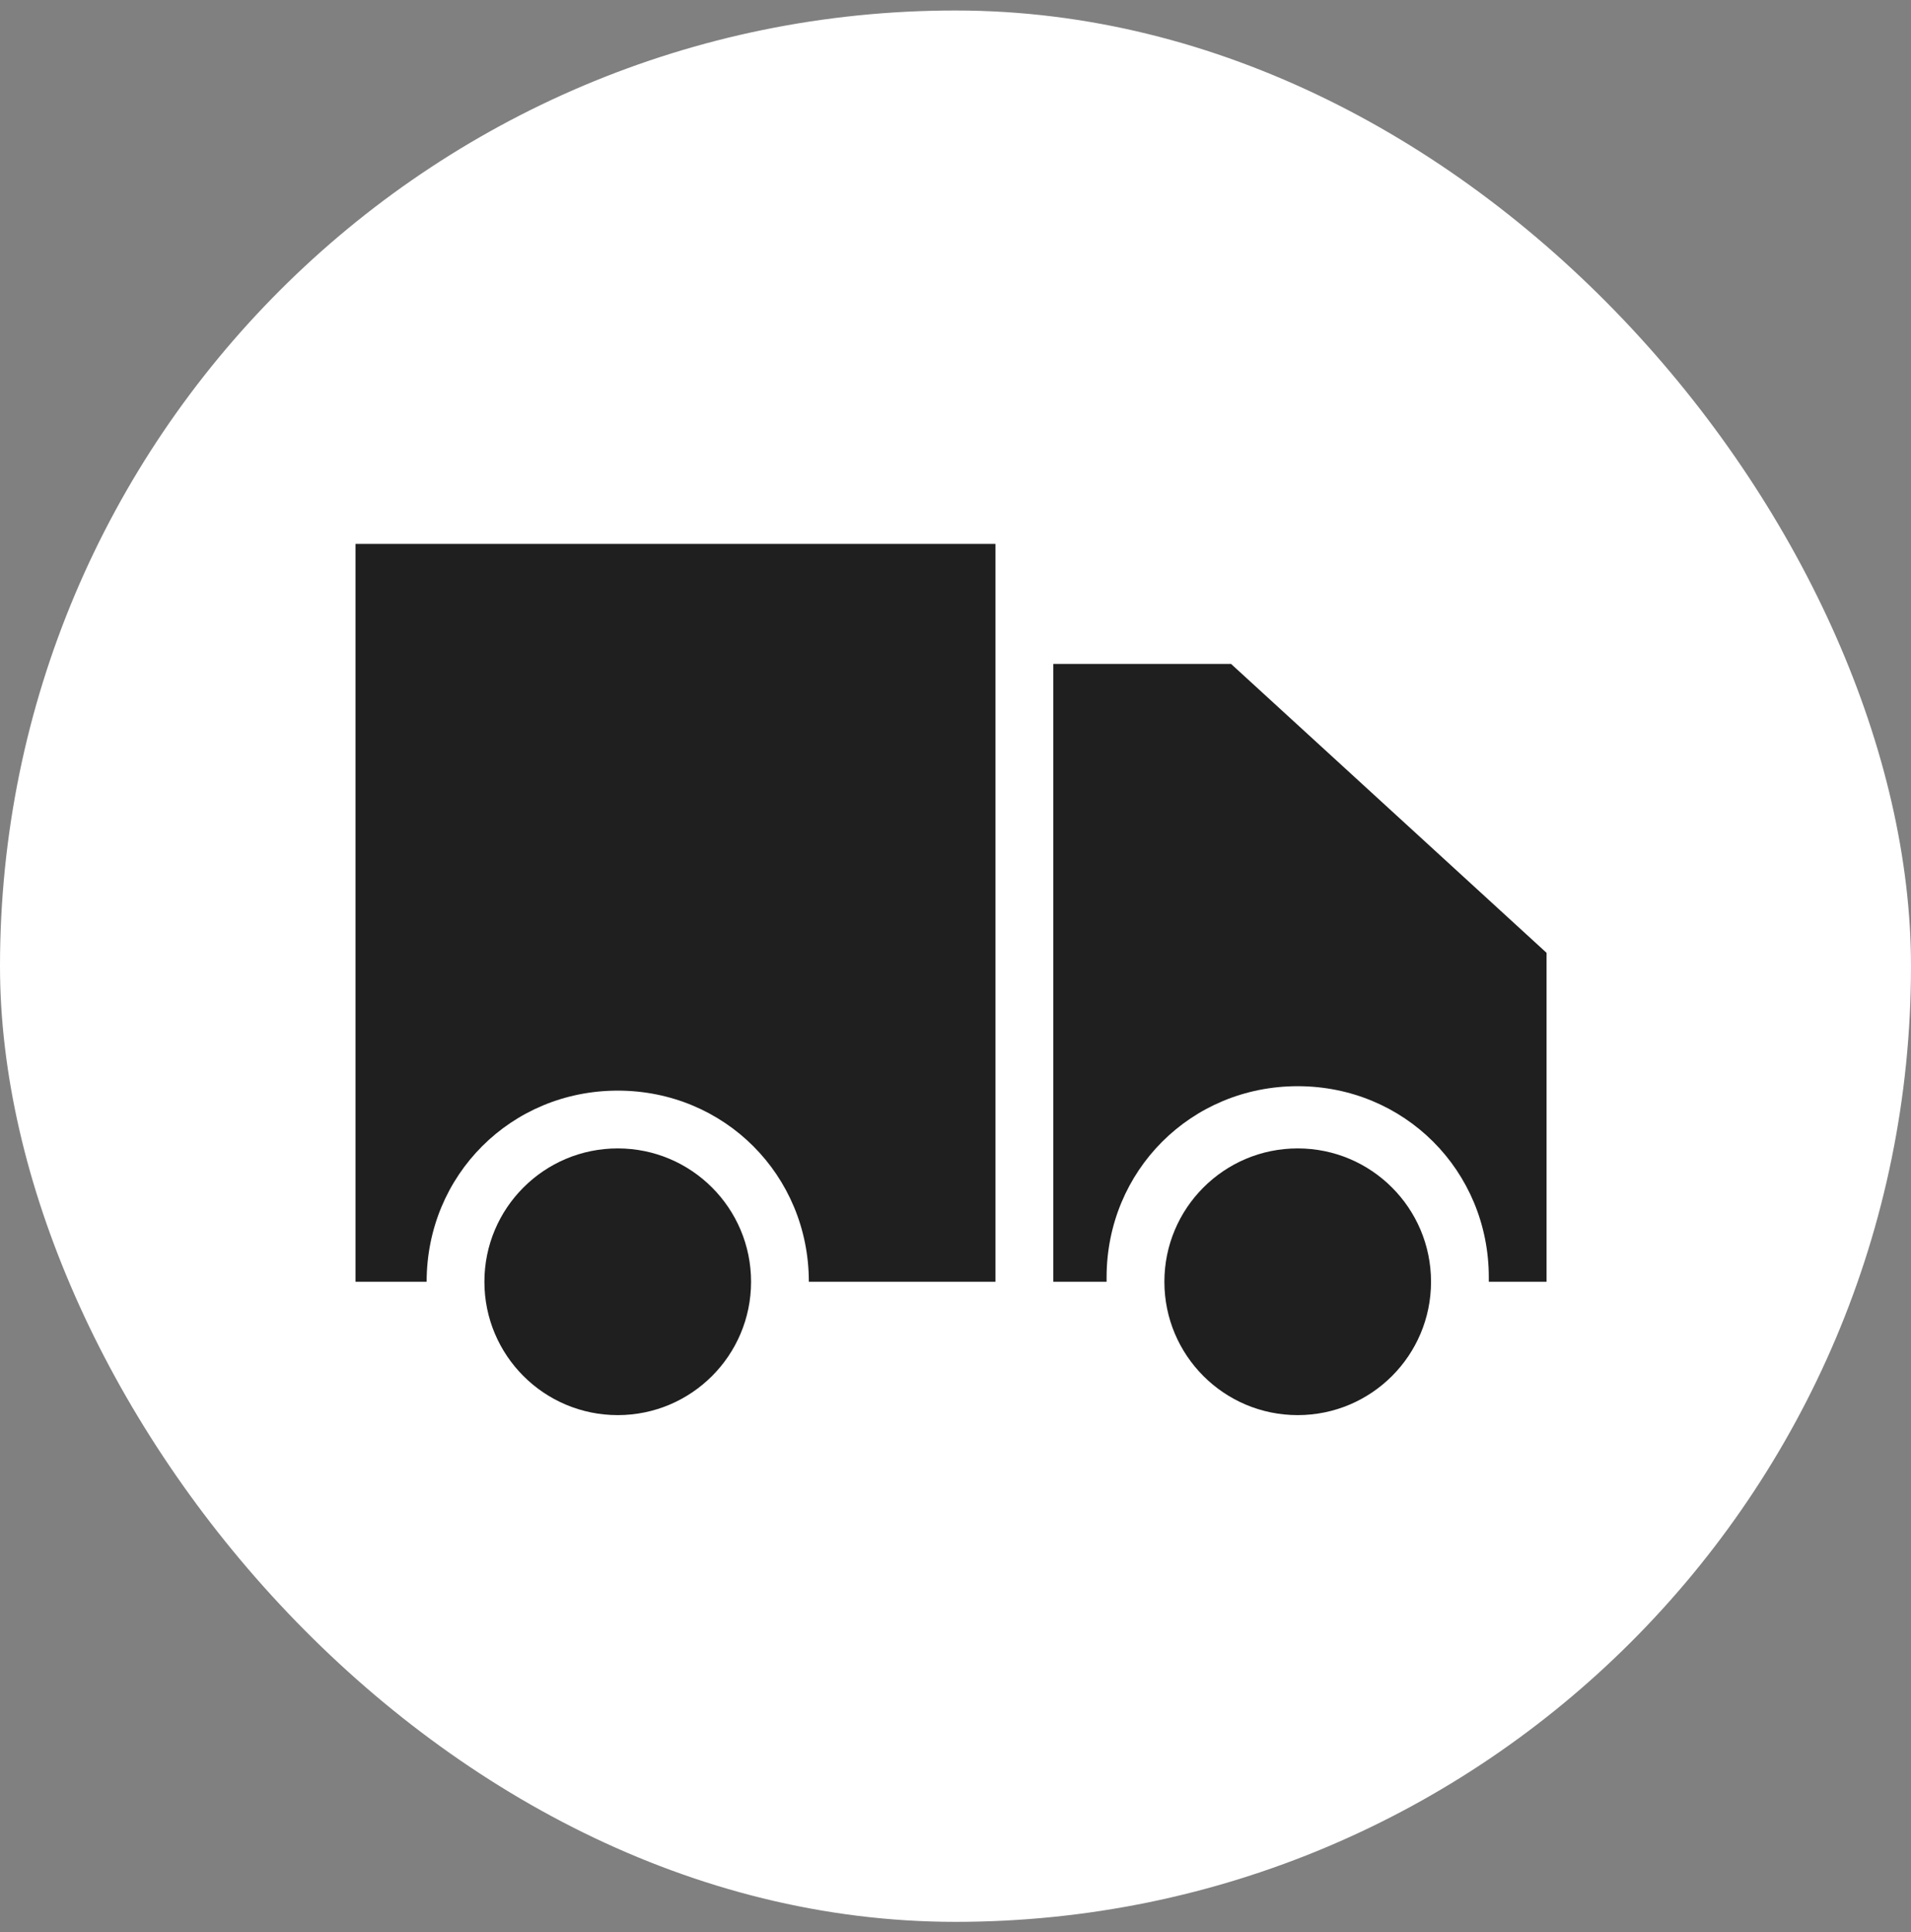 <svg width="91" height="92" viewBox="0 0 91 92" fill="none" xmlns="http://www.w3.org/2000/svg">
<rect x="0" y="0" width="91" height="92" fill="#808080" stroke="none"/>
<rect y="0.5" width="91" height="91" rx="45.5" fill="white"/>
<path d="M58.621 31.609H50.156V61.025H52.695V60.814C52.695 55.735 56.716 51.714 61.795 51.714C66.874 51.714 70.895 55.735 70.895 60.814V61.025H73.646V45.365L58.621 31.609Z" fill="#1F1F1F"/>
<path d="M16.93 25.895V61.025H20.316C20.316 55.946 24.337 51.925 29.416 51.925C34.495 51.925 38.516 55.946 38.516 61.025H47.404V25.895H16.93Z" fill="#1F1F1F"/>
<path d="M61.795 67.374C65.302 67.374 68.144 64.532 68.144 61.025C68.144 57.519 65.302 54.676 61.795 54.676C58.289 54.676 55.447 57.519 55.447 61.025C55.447 64.532 58.289 67.374 61.795 67.374Z" fill="#1F1F1F"/>
<path d="M29.416 67.374C32.922 67.374 35.765 64.532 35.765 61.025C35.765 57.519 32.922 54.676 29.416 54.676C25.91 54.676 23.067 57.519 23.067 61.025C23.067 64.532 25.91 67.374 29.416 67.374Z" fill="#1F1F1F"/>
</svg>
